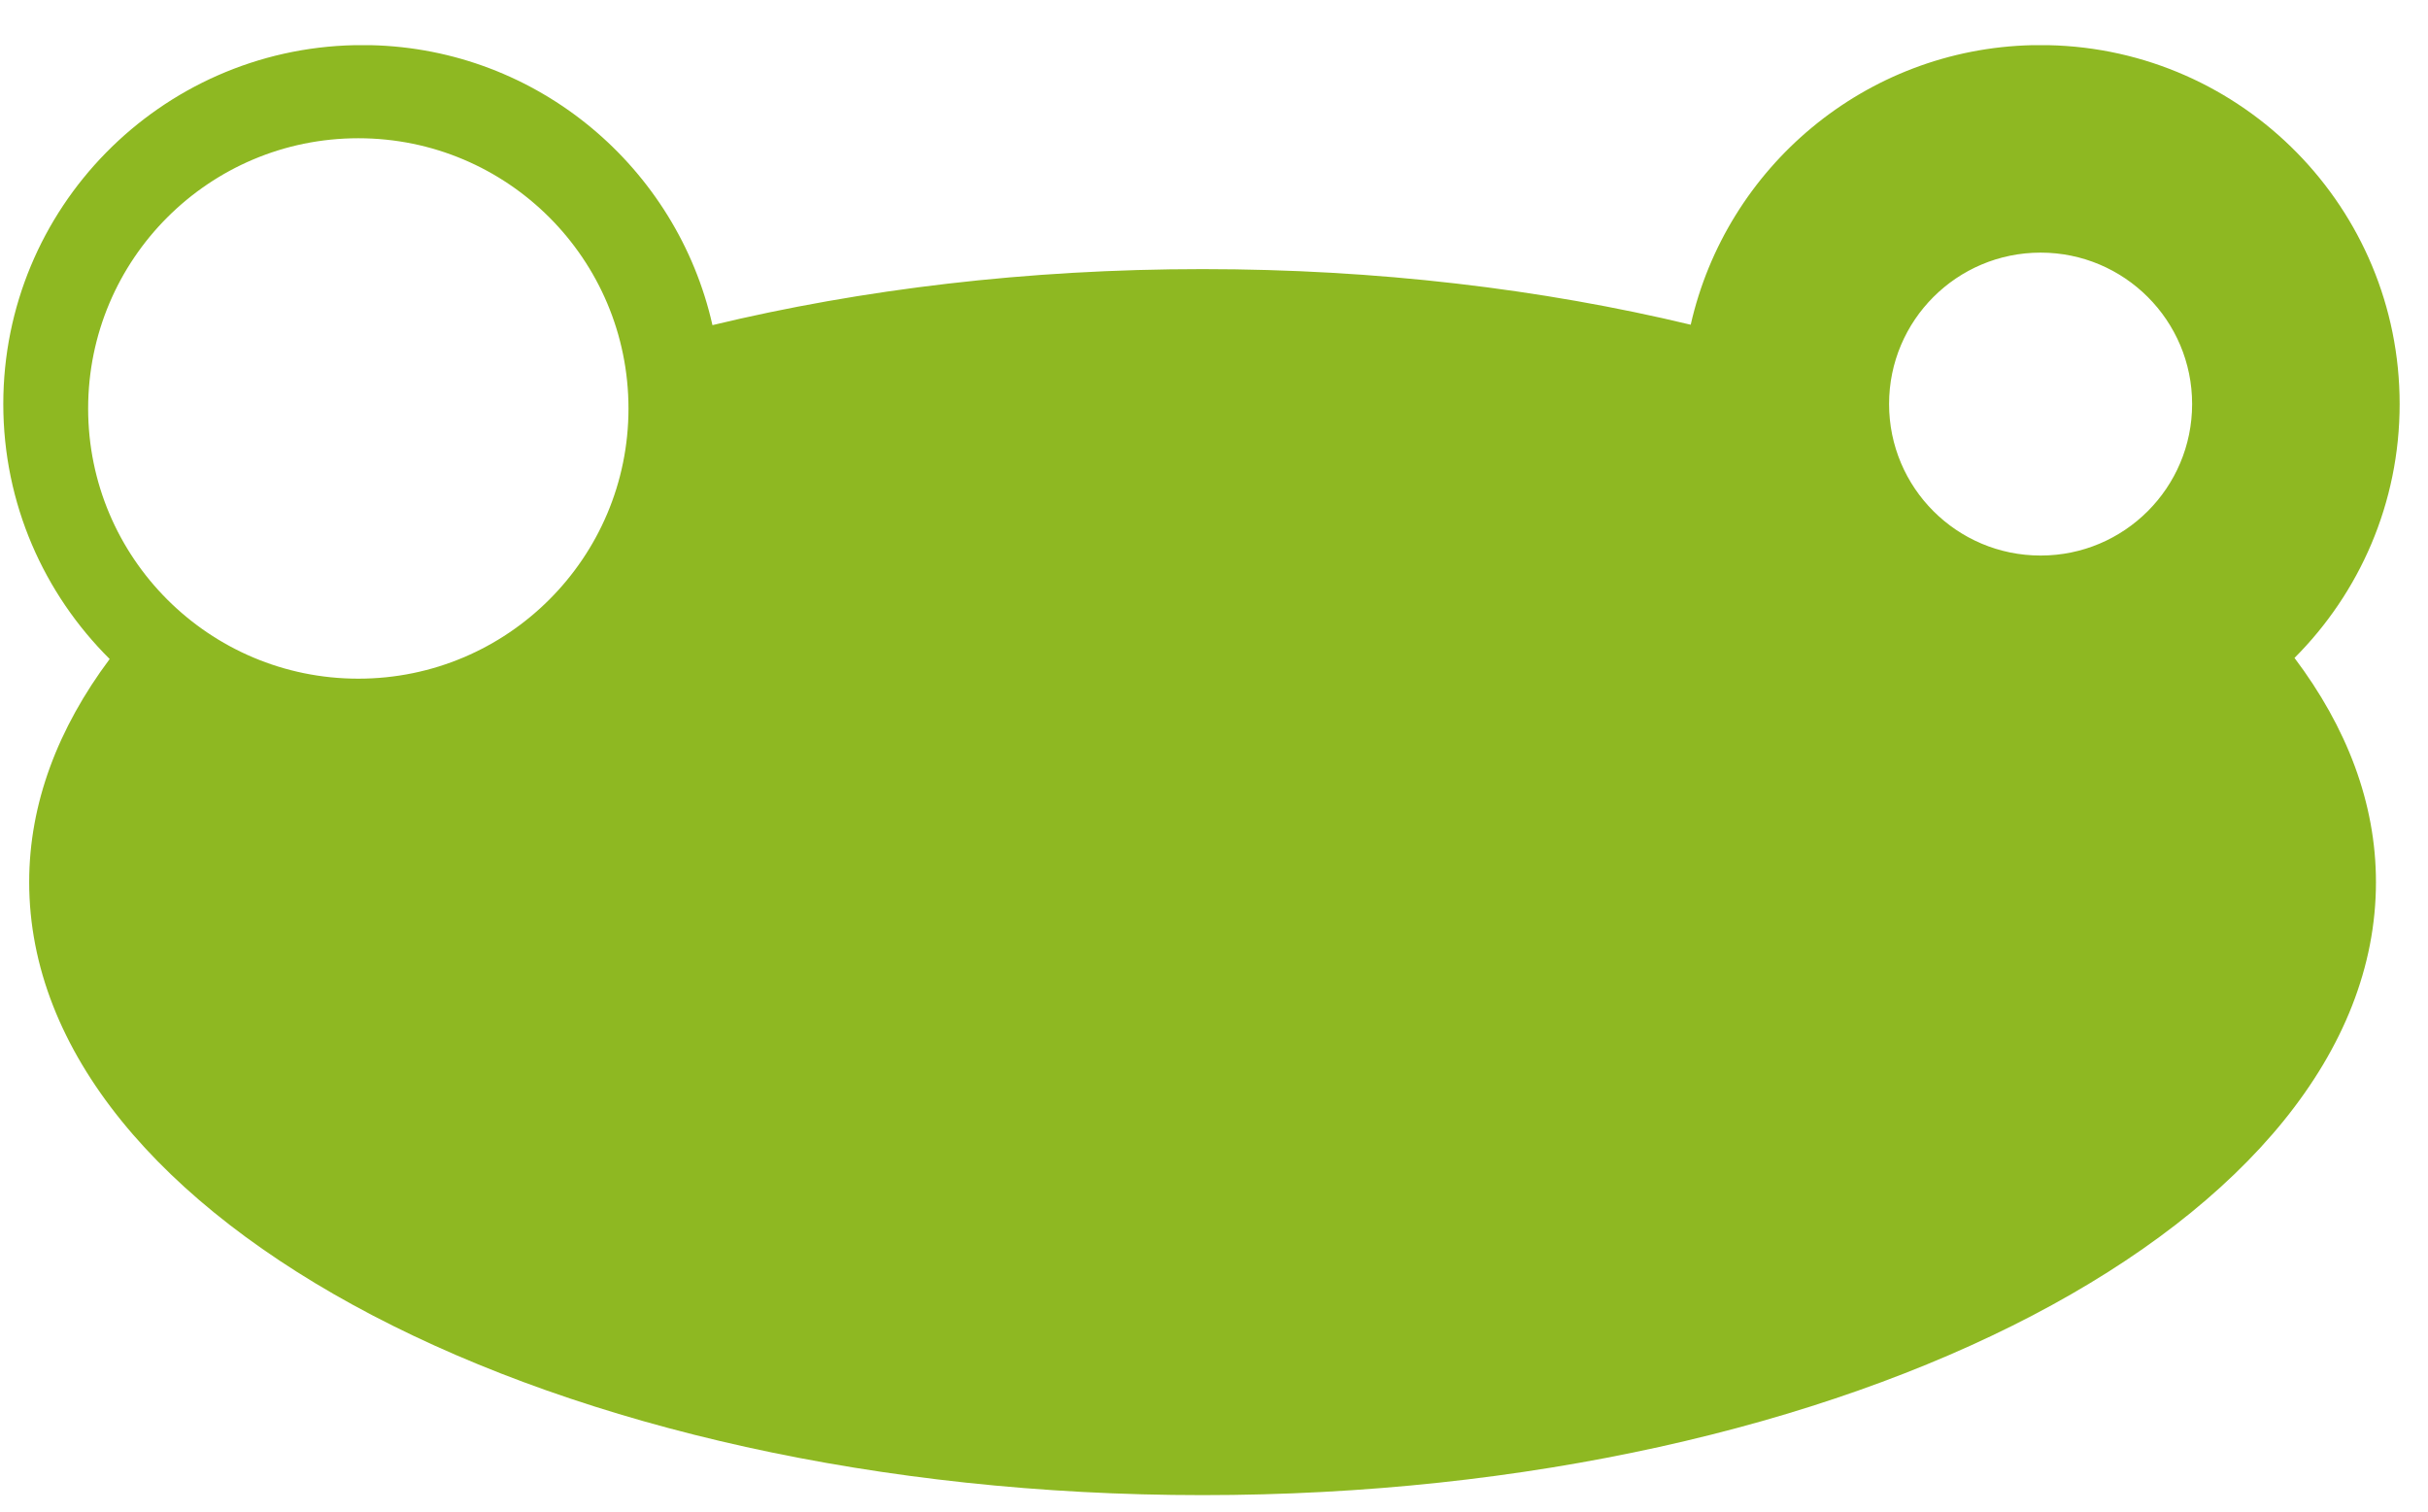 <svg width="53" height="33" viewBox="0 0 53 33" fill="none" xmlns="http://www.w3.org/2000/svg">
<path d="M7.822 14.816C4.564 14.816 1.924 12.174 1.924 8.919C1.924 5.66 4.564 3.018 7.822 3.018C11.079 3.018 13.719 5.66 13.719 8.919C13.719 12.174 11.079 14.816 7.822 14.816ZM44.544 12.128C42.716 12.128 41.236 10.648 41.236 8.82C41.236 6.995 42.716 5.515 44.544 5.515C46.371 5.515 47.851 6.995 47.851 8.82C47.851 10.648 46.371 12.128 44.544 12.128ZM44.709 0.986H44.364C40.709 1.07 37.684 3.653 36.906 7.089C33.661 6.31 30.054 5.875 26.249 5.875C22.429 5.875 18.807 6.314 15.552 7.098C14.777 3.658 11.747 1.07 8.092 0.986H7.747C3.492 1.074 0.072 4.548 0.072 8.82C0.072 10.998 0.962 12.964 2.394 14.387C1.267 15.896 0.637 17.537 0.637 19.257C0.637 26.648 12.107 32.64 26.249 32.64C40.396 32.64 51.864 26.648 51.864 19.257C51.864 17.529 51.226 15.877 50.086 14.363C51.504 12.943 52.381 10.985 52.381 8.82C52.381 4.548 48.961 1.074 44.709 0.986Z" fill="#8EB822"/>
</svg>
